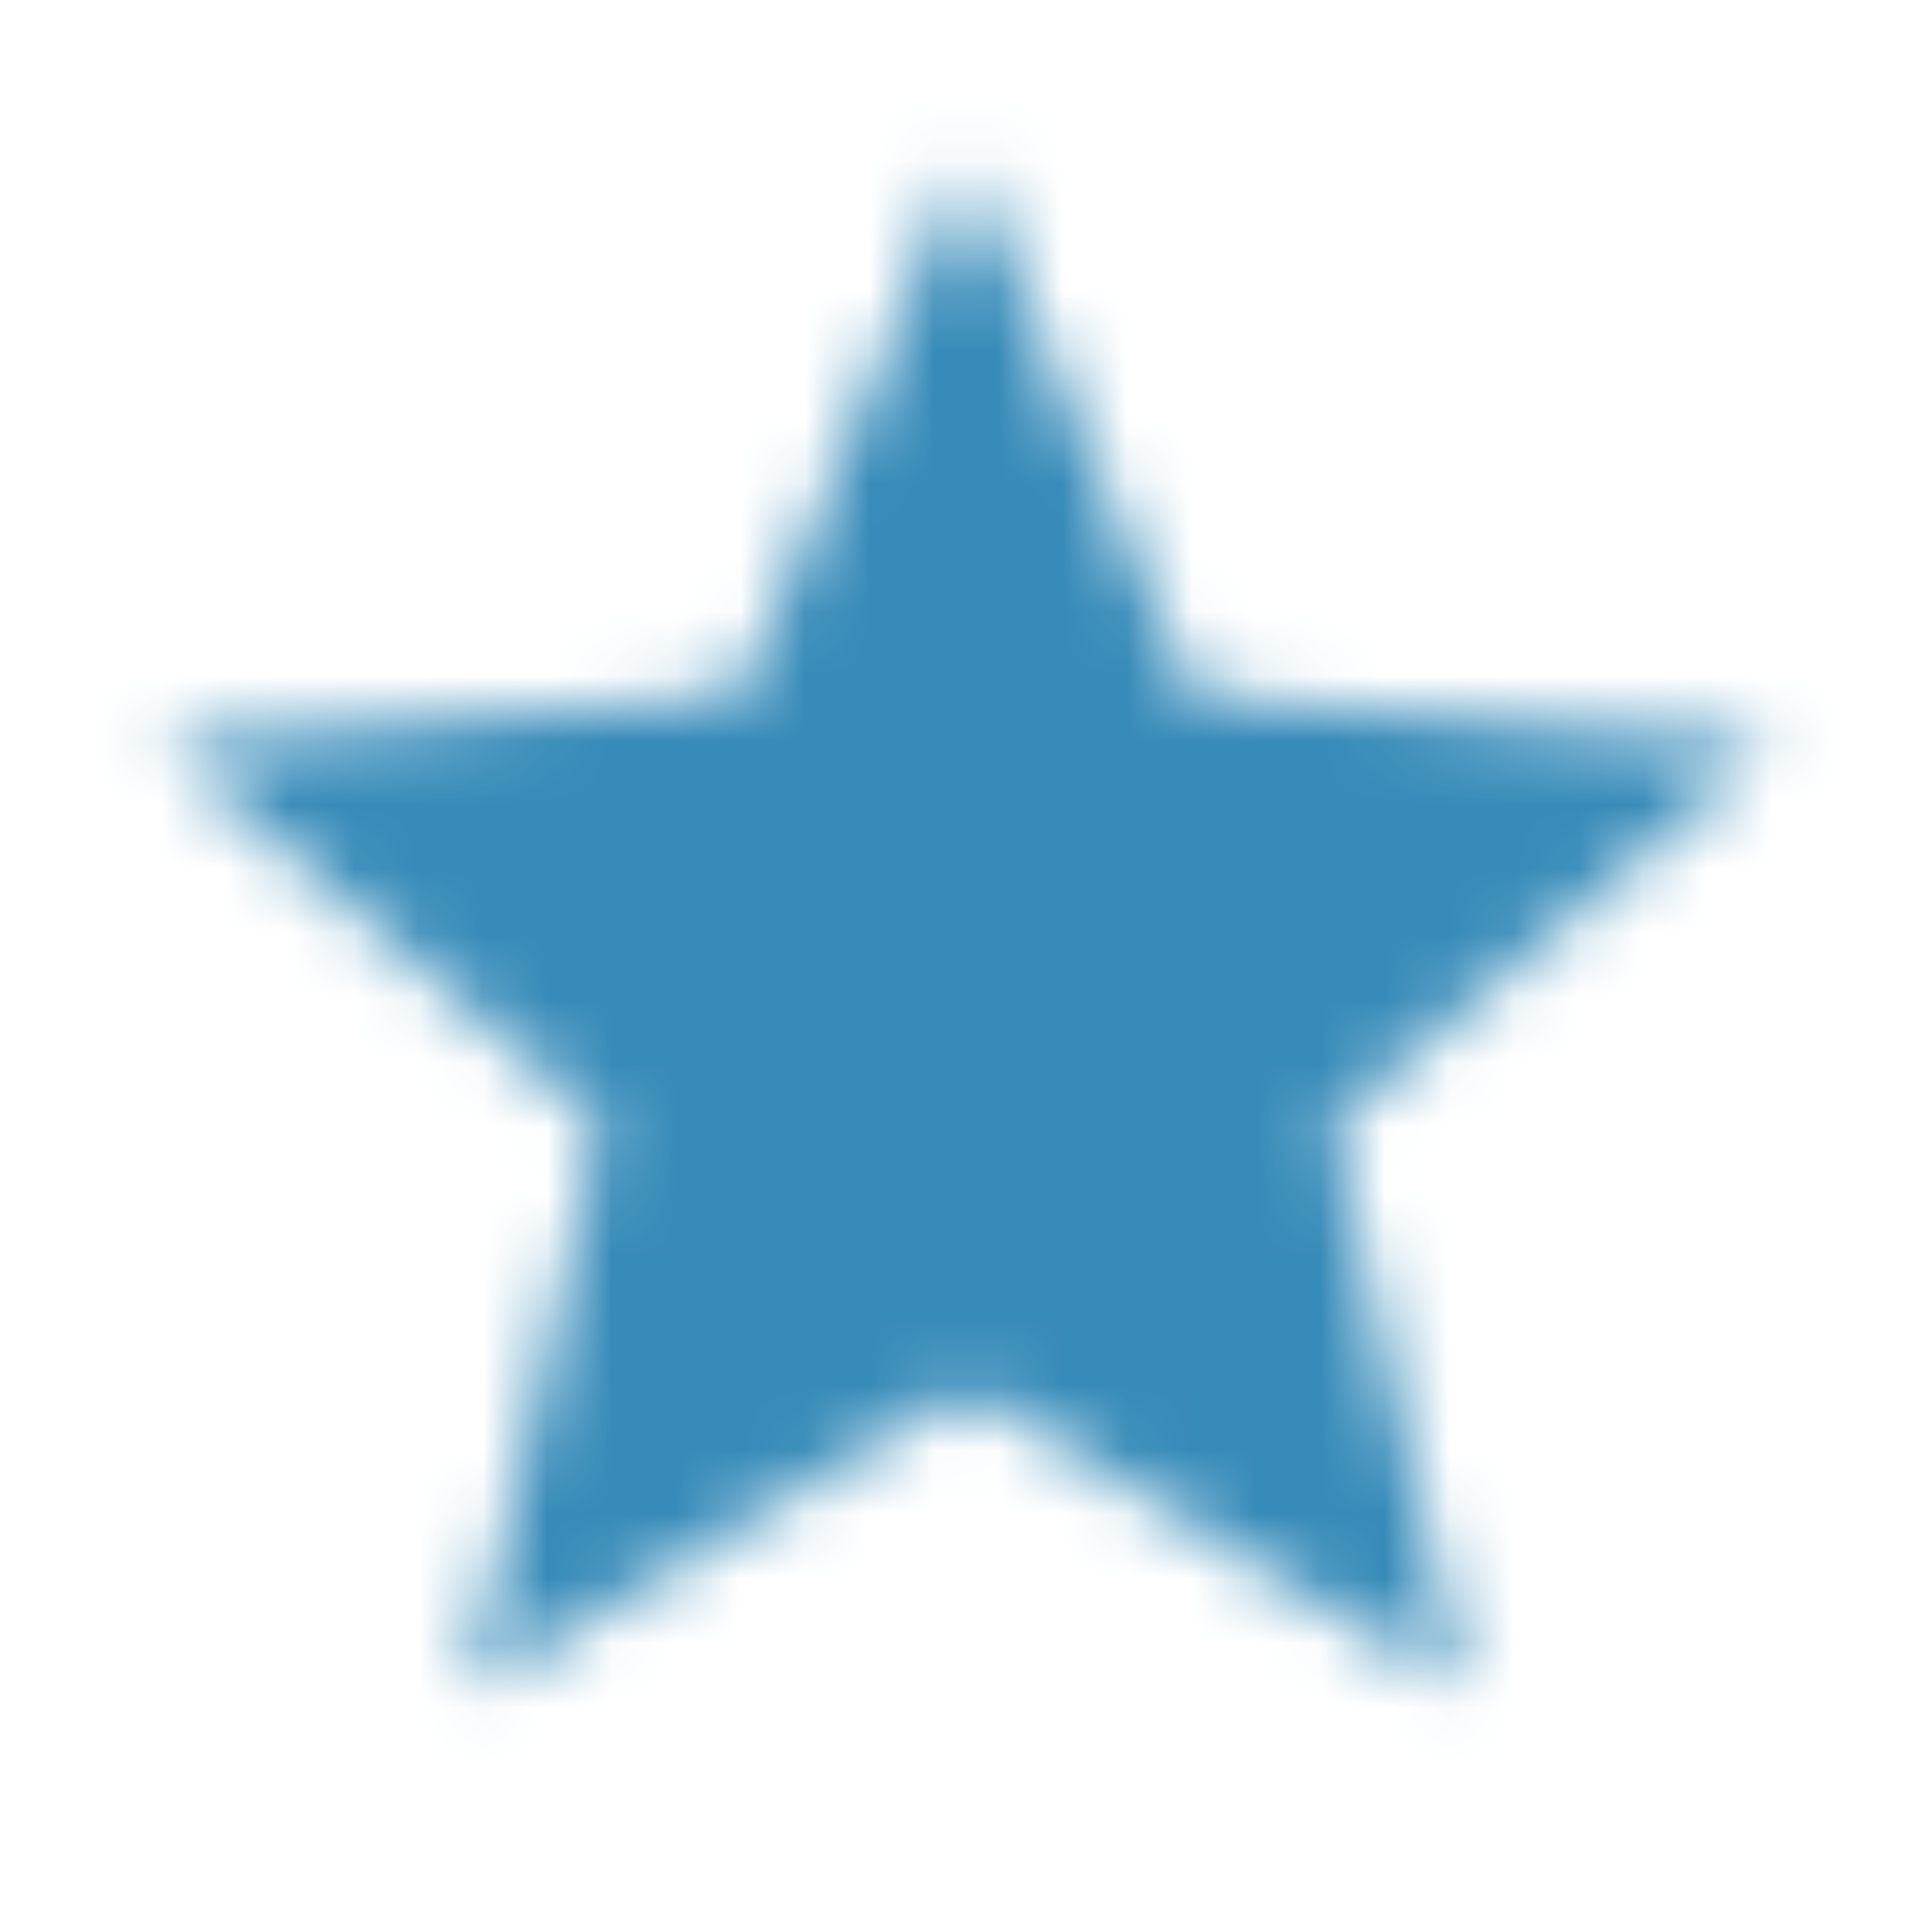<svg xmlns="http://www.w3.org/2000/svg" width="30" height="30" fill="none" viewBox="0 0 30 30">
    <mask id="a" width="26" height="25" x="2" y="2" maskUnits="userSpaceOnUse">
        <path fill="#fff" fill-rule="evenodd" d="M15 21.587l7.725 4.663-2.05-8.788L27.5 11.55l-8.988-.763L15 2.5l-3.512 8.287-8.988.763 6.825 5.912-2.05 8.788L15 21.587z" clip-rule="evenodd"/>
    </mask>
    <g mask="url(#a)">
        <path fill="#378BB9" d="M-16.25-16.25h62.5v62.5h-62.5z"/>
        <mask id="b" width="64" height="64" x="-17" y="-17" maskUnits="userSpaceOnUse">
            <path fill="#fff" d="M-16.25-16.25h62.5v62.5h-62.5z"/>
        </mask>
    </g>
</svg>
